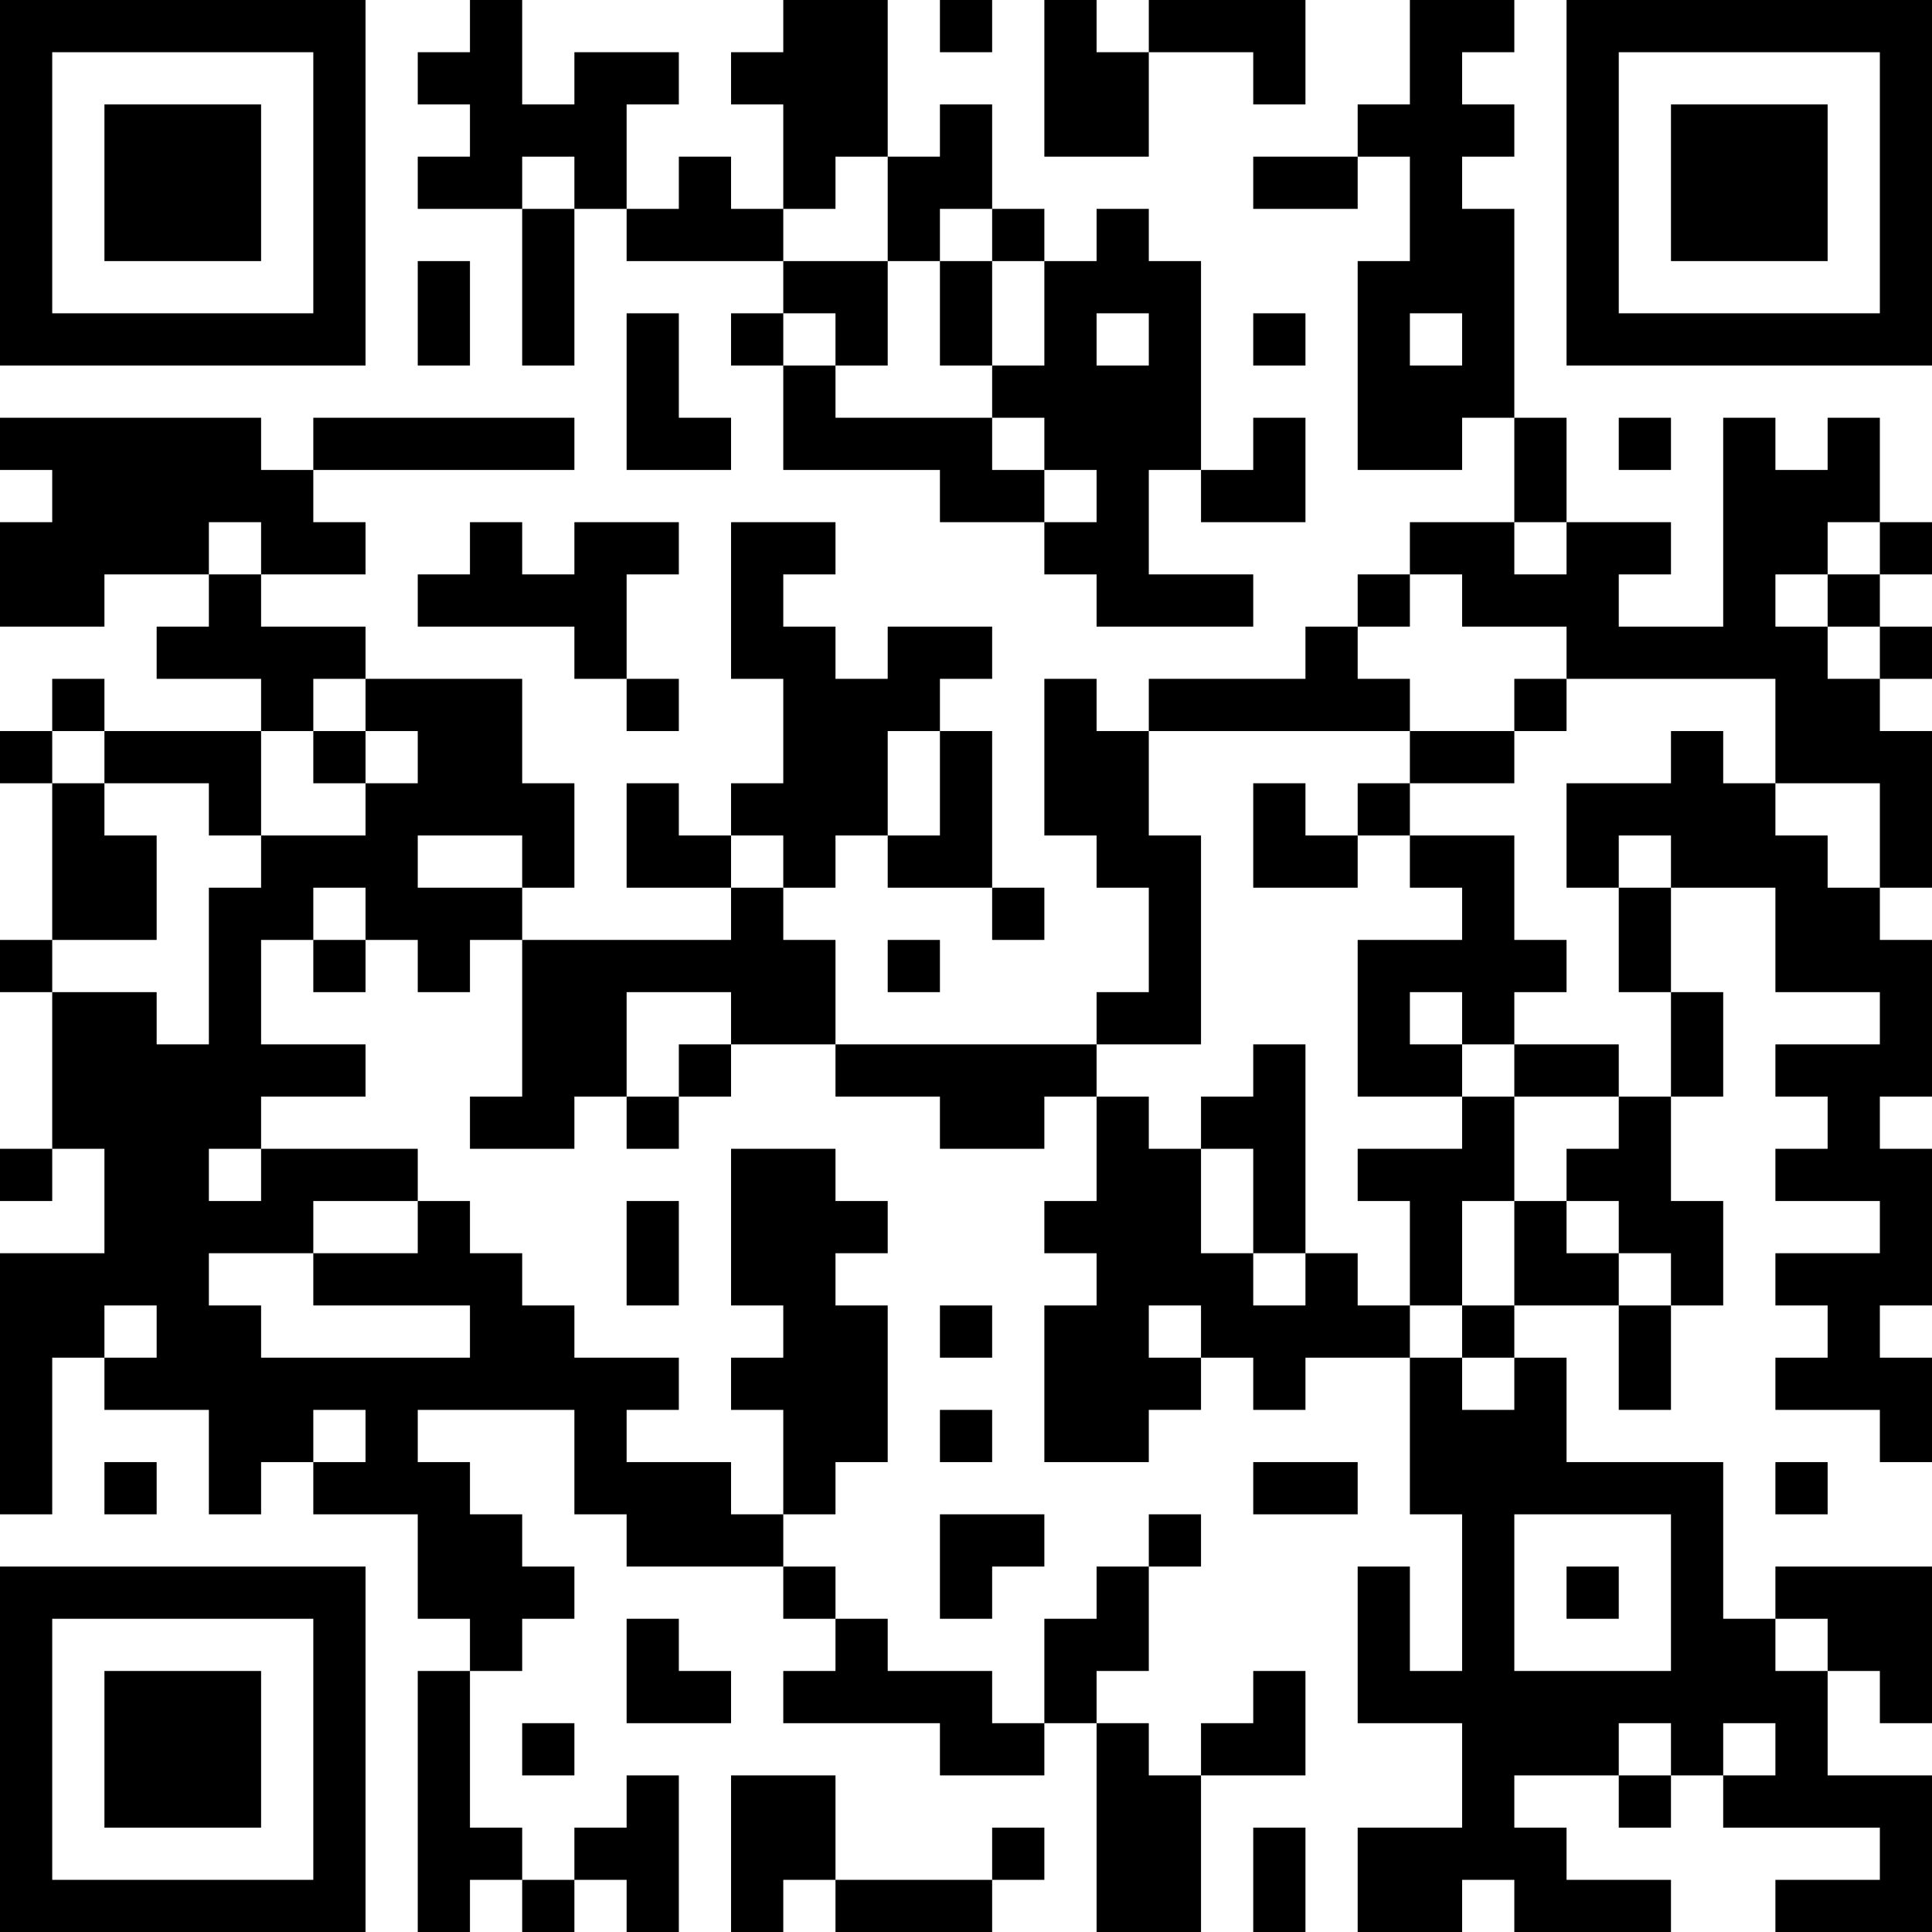 <?xml version="1.0" encoding="UTF-8"?>
<svg xmlns="http://www.w3.org/2000/svg" version="1.1" width="250" height="250" viewBox="0 0 250 250"><rect x="0" y="0" width="250" height="250" fill="#ffffff"/><g transform="scale(6.757)"><g transform="translate(0,0)"><path fill-rule="evenodd" d="M9 0L9 1L8 1L8 2L9 2L9 3L8 3L8 4L10 4L10 7L11 7L11 4L12 4L12 5L15 5L15 6L14 6L14 7L15 7L15 9L18 9L18 10L20 10L20 11L21 11L21 12L24 12L24 11L22 11L22 9L23 9L23 10L25 10L25 8L24 8L24 9L23 9L23 5L22 5L22 4L21 4L21 5L20 5L20 4L19 4L19 2L18 2L18 3L17 3L17 0L15 0L15 1L14 1L14 2L15 2L15 4L14 4L14 3L13 3L13 4L12 4L12 2L13 2L13 1L11 1L11 2L10 2L10 0ZM18 0L18 1L19 1L19 0ZM20 0L20 3L22 3L22 1L24 1L24 2L25 2L25 0L22 0L22 1L21 1L21 0ZM27 0L27 2L26 2L26 3L24 3L24 4L26 4L26 3L27 3L27 5L26 5L26 9L28 9L28 8L29 8L29 10L27 10L27 11L26 11L26 12L25 12L25 13L22 13L22 14L21 14L21 13L20 13L20 16L21 16L21 17L22 17L22 19L21 19L21 20L16 20L16 18L15 18L15 17L16 17L16 16L17 16L17 17L19 17L19 18L20 18L20 17L19 17L19 14L18 14L18 13L19 13L19 12L17 12L17 13L16 13L16 12L15 12L15 11L16 11L16 10L14 10L14 13L15 13L15 15L14 15L14 16L13 16L13 15L12 15L12 17L14 17L14 18L10 18L10 17L11 17L11 15L10 15L10 13L7 13L7 12L5 12L5 11L7 11L7 10L6 10L6 9L11 9L11 8L6 8L6 9L5 9L5 8L0 8L0 9L1 9L1 10L0 10L0 12L2 12L2 11L4 11L4 12L3 12L3 13L5 13L5 14L2 14L2 13L1 13L1 14L0 14L0 15L1 15L1 18L0 18L0 19L1 19L1 22L0 22L0 23L1 23L1 22L2 22L2 24L0 24L0 29L1 29L1 26L2 26L2 27L4 27L4 29L5 29L5 28L6 28L6 29L8 29L8 31L9 31L9 32L8 32L8 37L9 37L9 36L10 36L10 37L11 37L11 36L12 36L12 37L13 37L13 34L12 34L12 35L11 35L11 36L10 36L10 35L9 35L9 32L10 32L10 31L11 31L11 30L10 30L10 29L9 29L9 28L8 28L8 27L11 27L11 29L12 29L12 30L15 30L15 31L16 31L16 32L15 32L15 33L18 33L18 34L20 34L20 33L21 33L21 37L23 37L23 34L25 34L25 32L24 32L24 33L23 33L23 34L22 34L22 33L21 33L21 32L22 32L22 30L23 30L23 29L22 29L22 30L21 30L21 31L20 31L20 33L19 33L19 32L17 32L17 31L16 31L16 30L15 30L15 29L16 29L16 28L17 28L17 25L16 25L16 24L17 24L17 23L16 23L16 22L14 22L14 25L15 25L15 26L14 26L14 27L15 27L15 29L14 29L14 28L12 28L12 27L13 27L13 26L11 26L11 25L10 25L10 24L9 24L9 23L8 23L8 22L5 22L5 21L7 21L7 20L5 20L5 18L6 18L6 19L7 19L7 18L8 18L8 19L9 19L9 18L10 18L10 21L9 21L9 22L11 22L11 21L12 21L12 22L13 22L13 21L14 21L14 20L16 20L16 21L18 21L18 22L20 22L20 21L21 21L21 23L20 23L20 24L21 24L21 25L20 25L20 28L22 28L22 27L23 27L23 26L24 26L24 27L25 27L25 26L27 26L27 29L28 29L28 32L27 32L27 30L26 30L26 33L28 33L28 35L26 35L26 37L28 37L28 36L29 36L29 37L32 37L32 36L30 36L30 35L29 35L29 34L31 34L31 35L32 35L32 34L33 34L33 35L36 35L36 36L34 36L34 37L37 37L37 34L35 34L35 32L36 32L36 33L37 33L37 30L34 30L34 31L33 31L33 28L30 28L30 26L29 26L29 25L31 25L31 27L32 27L32 25L33 25L33 23L32 23L32 21L33 21L33 19L32 19L32 17L34 17L34 19L36 19L36 20L34 20L34 21L35 21L35 22L34 22L34 23L36 23L36 24L34 24L34 25L35 25L35 26L34 26L34 27L36 27L36 28L37 28L37 26L36 26L36 25L37 25L37 22L36 22L36 21L37 21L37 18L36 18L36 17L37 17L37 14L36 14L36 13L37 13L37 12L36 12L36 11L37 11L37 10L36 10L36 8L35 8L35 9L34 9L34 8L33 8L33 12L31 12L31 11L32 11L32 10L30 10L30 8L29 8L29 4L28 4L28 3L29 3L29 2L28 2L28 1L29 1L29 0ZM10 3L10 4L11 4L11 3ZM16 3L16 4L15 4L15 5L17 5L17 7L16 7L16 6L15 6L15 7L16 7L16 8L19 8L19 9L20 9L20 10L21 10L21 9L20 9L20 8L19 8L19 7L20 7L20 5L19 5L19 4L18 4L18 5L17 5L17 3ZM8 5L8 7L9 7L9 5ZM18 5L18 7L19 7L19 5ZM12 6L12 9L14 9L14 8L13 8L13 6ZM21 6L21 7L22 7L22 6ZM24 6L24 7L25 7L25 6ZM27 6L27 7L28 7L28 6ZM31 8L31 9L32 9L32 8ZM4 10L4 11L5 11L5 10ZM9 10L9 11L8 11L8 12L11 12L11 13L12 13L12 14L13 14L13 13L12 13L12 11L13 11L13 10L11 10L11 11L10 11L10 10ZM29 10L29 11L30 11L30 10ZM35 10L35 11L34 11L34 12L35 12L35 13L36 13L36 12L35 12L35 11L36 11L36 10ZM27 11L27 12L26 12L26 13L27 13L27 14L22 14L22 16L23 16L23 20L21 20L21 21L22 21L22 22L23 22L23 24L24 24L24 25L25 25L25 24L26 24L26 25L27 25L27 26L28 26L28 27L29 27L29 26L28 26L28 25L29 25L29 23L30 23L30 24L31 24L31 25L32 25L32 24L31 24L31 23L30 23L30 22L31 22L31 21L32 21L32 19L31 19L31 17L32 17L32 16L31 16L31 17L30 17L30 15L32 15L32 14L33 14L33 15L34 15L34 16L35 16L35 17L36 17L36 15L34 15L34 13L30 13L30 12L28 12L28 11ZM6 13L6 14L5 14L5 16L4 16L4 15L2 15L2 14L1 14L1 15L2 15L2 16L3 16L3 18L1 18L1 19L3 19L3 20L4 20L4 17L5 17L5 16L7 16L7 15L8 15L8 14L7 14L7 13ZM29 13L29 14L27 14L27 15L26 15L26 16L25 16L25 15L24 15L24 17L26 17L26 16L27 16L27 17L28 17L28 18L26 18L26 21L28 21L28 22L26 22L26 23L27 23L27 25L28 25L28 23L29 23L29 21L31 21L31 20L29 20L29 19L30 19L30 18L29 18L29 16L27 16L27 15L29 15L29 14L30 14L30 13ZM6 14L6 15L7 15L7 14ZM17 14L17 16L18 16L18 14ZM8 16L8 17L10 17L10 16ZM14 16L14 17L15 17L15 16ZM6 17L6 18L7 18L7 17ZM17 18L17 19L18 19L18 18ZM12 19L12 21L13 21L13 20L14 20L14 19ZM27 19L27 20L28 20L28 21L29 21L29 20L28 20L28 19ZM24 20L24 21L23 21L23 22L24 22L24 24L25 24L25 20ZM4 22L4 23L5 23L5 22ZM6 23L6 24L4 24L4 25L5 25L5 26L9 26L9 25L6 25L6 24L8 24L8 23ZM12 23L12 25L13 25L13 23ZM2 25L2 26L3 26L3 25ZM18 25L18 26L19 26L19 25ZM22 25L22 26L23 26L23 25ZM6 27L6 28L7 28L7 27ZM18 27L18 28L19 28L19 27ZM2 28L2 29L3 29L3 28ZM24 28L24 29L26 29L26 28ZM34 28L34 29L35 29L35 28ZM18 29L18 31L19 31L19 30L20 30L20 29ZM29 29L29 32L32 32L32 29ZM30 30L30 31L31 31L31 30ZM12 31L12 33L14 33L14 32L13 32L13 31ZM34 31L34 32L35 32L35 31ZM10 33L10 34L11 34L11 33ZM31 33L31 34L32 34L32 33ZM33 33L33 34L34 34L34 33ZM14 34L14 37L15 37L15 36L16 36L16 37L19 37L19 36L20 36L20 35L19 35L19 36L16 36L16 34ZM24 35L24 37L25 37L25 35ZM0 0L0 7L7 7L7 0ZM1 1L1 6L6 6L6 1ZM2 2L2 5L5 5L5 2ZM30 0L30 7L37 7L37 0ZM31 1L31 6L36 6L36 1ZM32 2L32 5L35 5L35 2ZM0 30L0 37L7 37L7 30ZM1 31L1 36L6 36L6 31ZM2 32L2 35L5 35L5 32Z" fill="#000000"/></g></g></svg>
